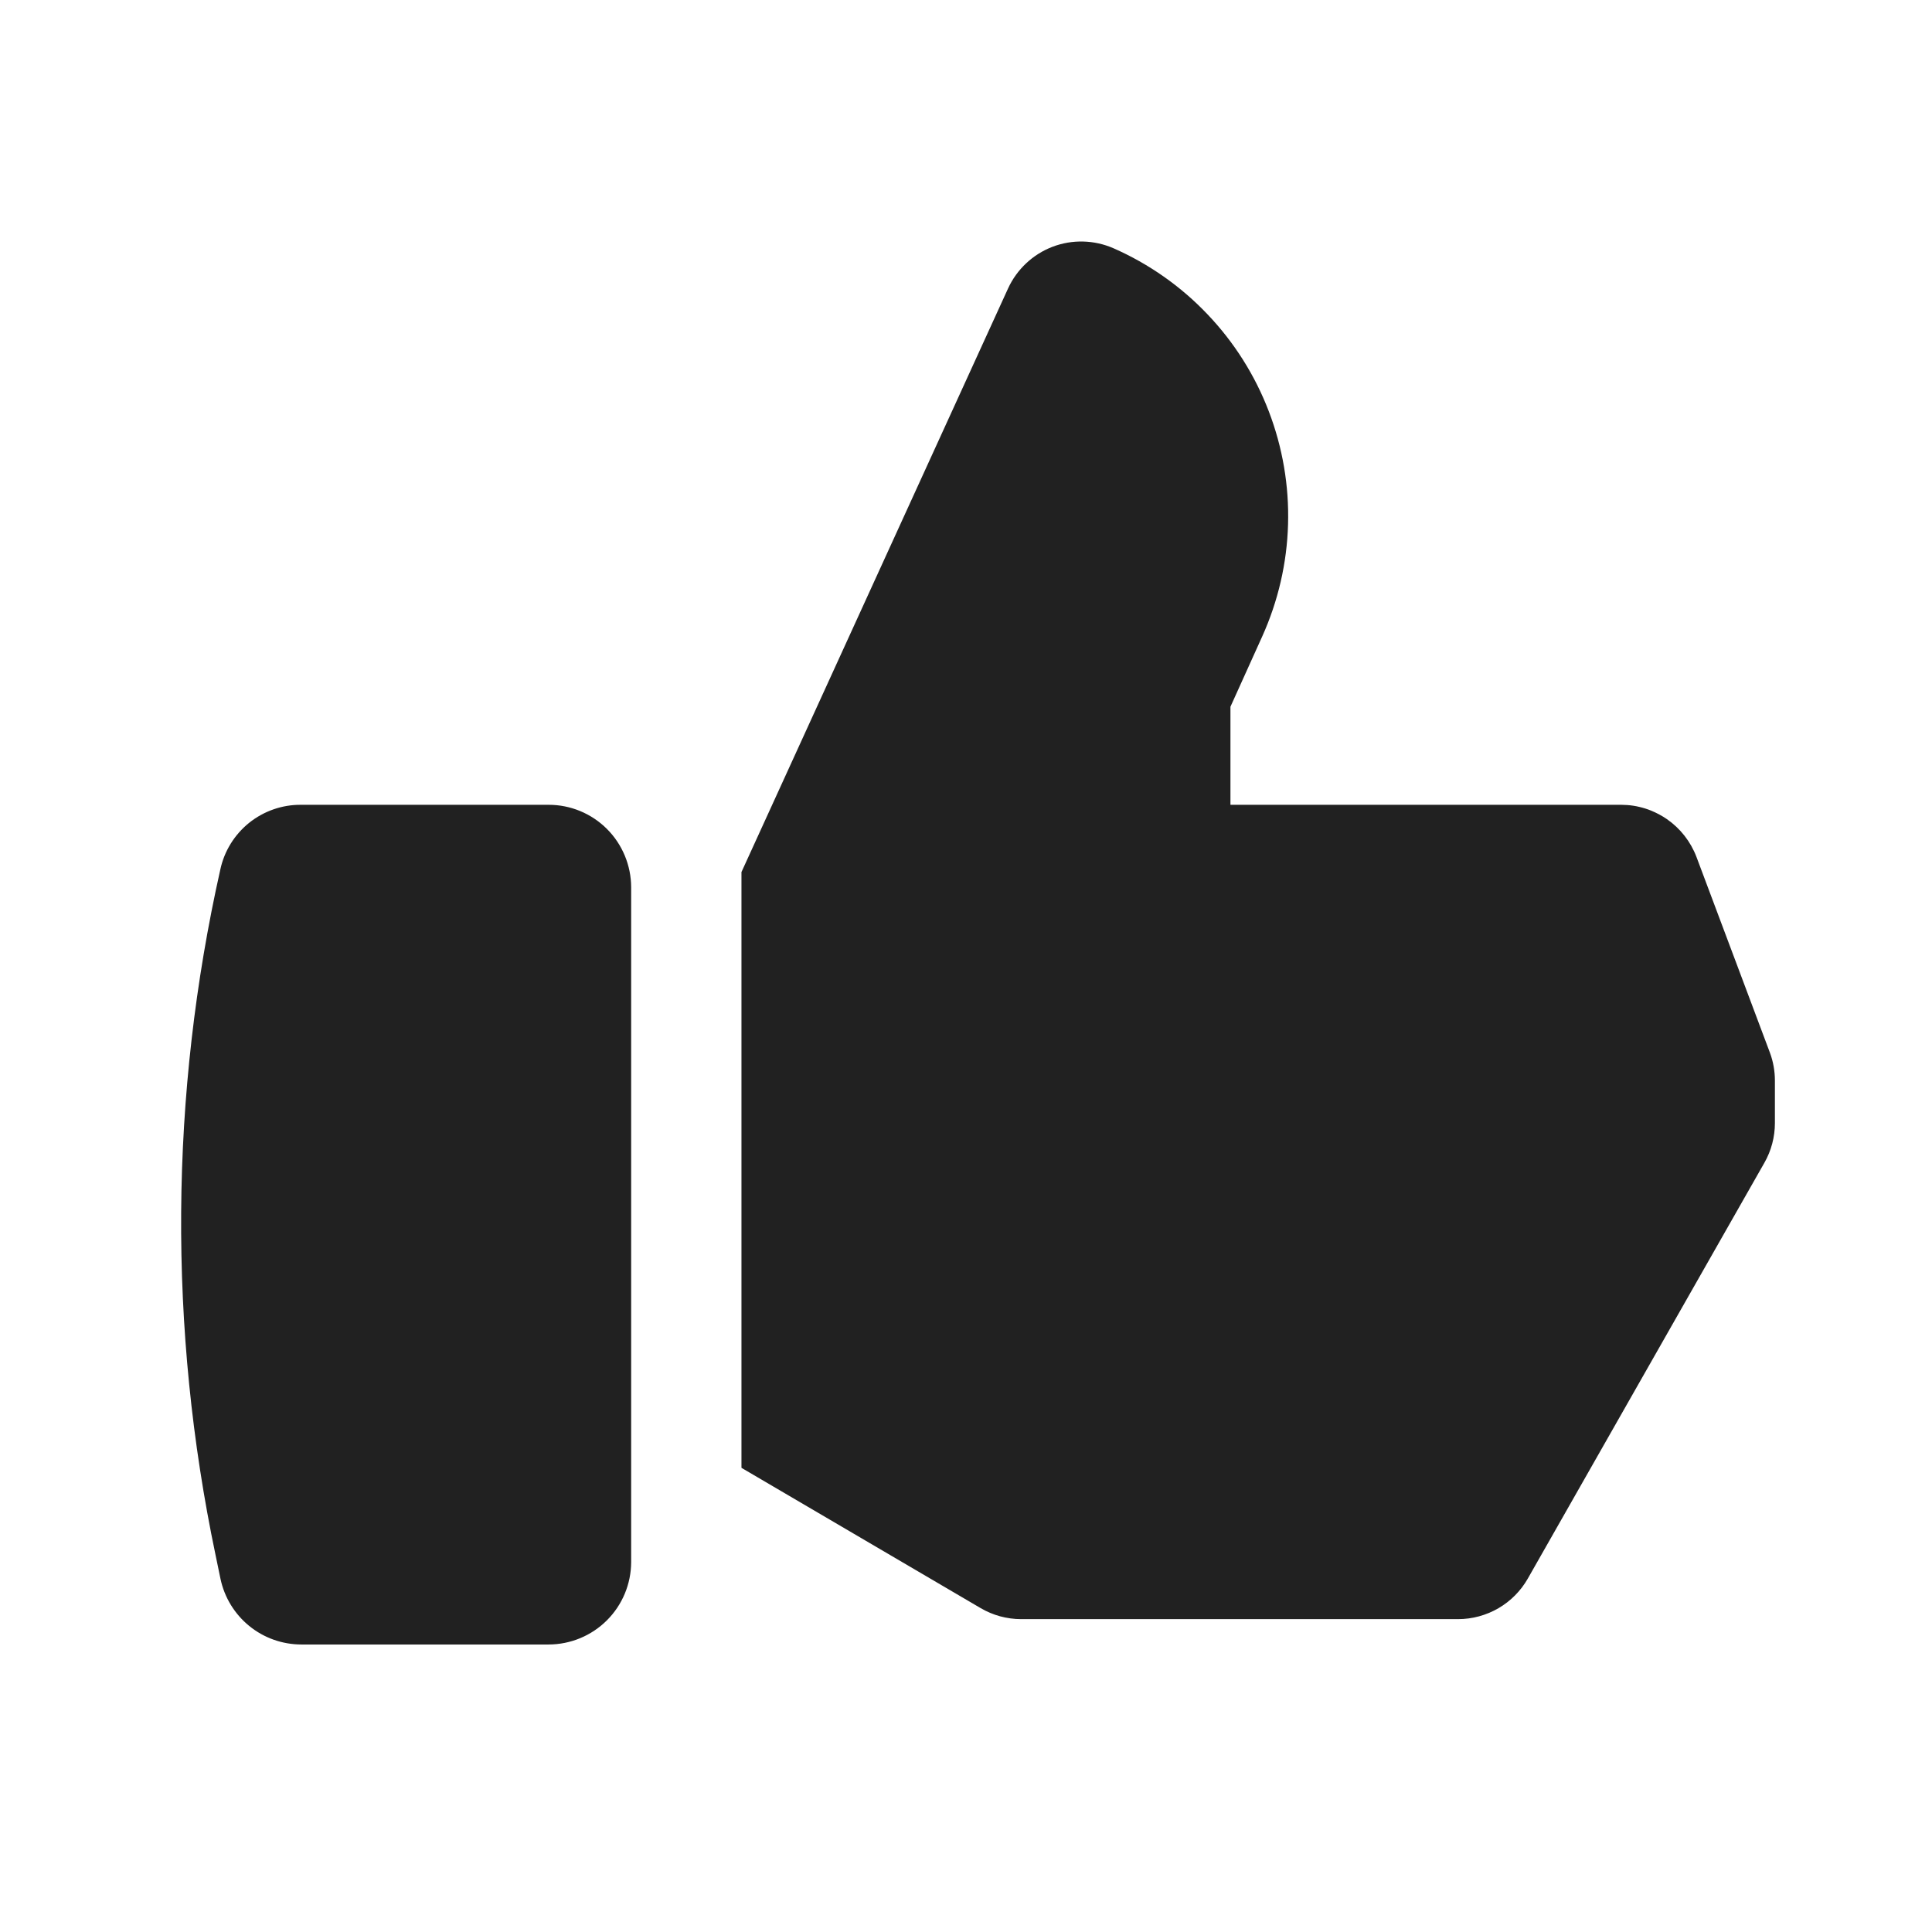 <?xml version="1.0" encoding="utf-8"?>
<svg xmlns="http://www.w3.org/2000/svg" fill="none" height="100%" overflow="visible" preserveAspectRatio="none" style="display: block;" viewBox="0 0 32 32" width="100%">
<g id="m3">
<path d="M9.088 13.33C9.45 13.33 9.797 13.474 10.053 13.73C10.309 13.986 10.453 14.334 10.454 14.696V25.872C10.453 26.235 10.309 26.581 10.053 26.837C9.797 27.093 9.45 27.237 9.088 27.238H4.989C4.675 27.237 4.371 27.129 4.128 26.931C3.885 26.733 3.717 26.458 3.652 26.151L3.57 25.755C2.784 22.008 2.811 18.134 3.65 14.398C3.716 14.094 3.885 13.823 4.127 13.628C4.37 13.434 4.672 13.328 4.983 13.33H9.088ZM17.434 4.087C17.76 3.963 18.122 3.972 18.443 4.112C19.029 4.37 19.558 4.741 19.999 5.205C20.441 5.668 20.786 6.214 21.015 6.812C21.244 7.41 21.353 8.047 21.334 8.687C21.316 9.327 21.17 9.956 20.907 10.54L20.38 11.706V13.33H26.853L26.953 13.334C27.021 13.339 27.087 13.349 27.153 13.365C27.218 13.38 27.282 13.4 27.344 13.425C27.437 13.463 27.526 13.51 27.61 13.568C27.832 13.722 28.003 13.941 28.099 14.194L29.314 17.432C29.37 17.581 29.398 17.74 29.398 17.9V18.601C29.398 18.832 29.338 19.059 29.224 19.259L25.306 26.145C25.19 26.349 25.022 26.519 24.819 26.637C24.616 26.755 24.385 26.818 24.15 26.818H16.913C16.854 26.818 16.795 26.814 16.737 26.806C16.678 26.798 16.621 26.786 16.564 26.771C16.451 26.74 16.342 26.694 16.24 26.634L12.281 24.312V14.444L16.697 4.777C16.843 4.46 17.107 4.212 17.434 4.087Z" fill="#212121" id="Union"/>
</g>
</svg>